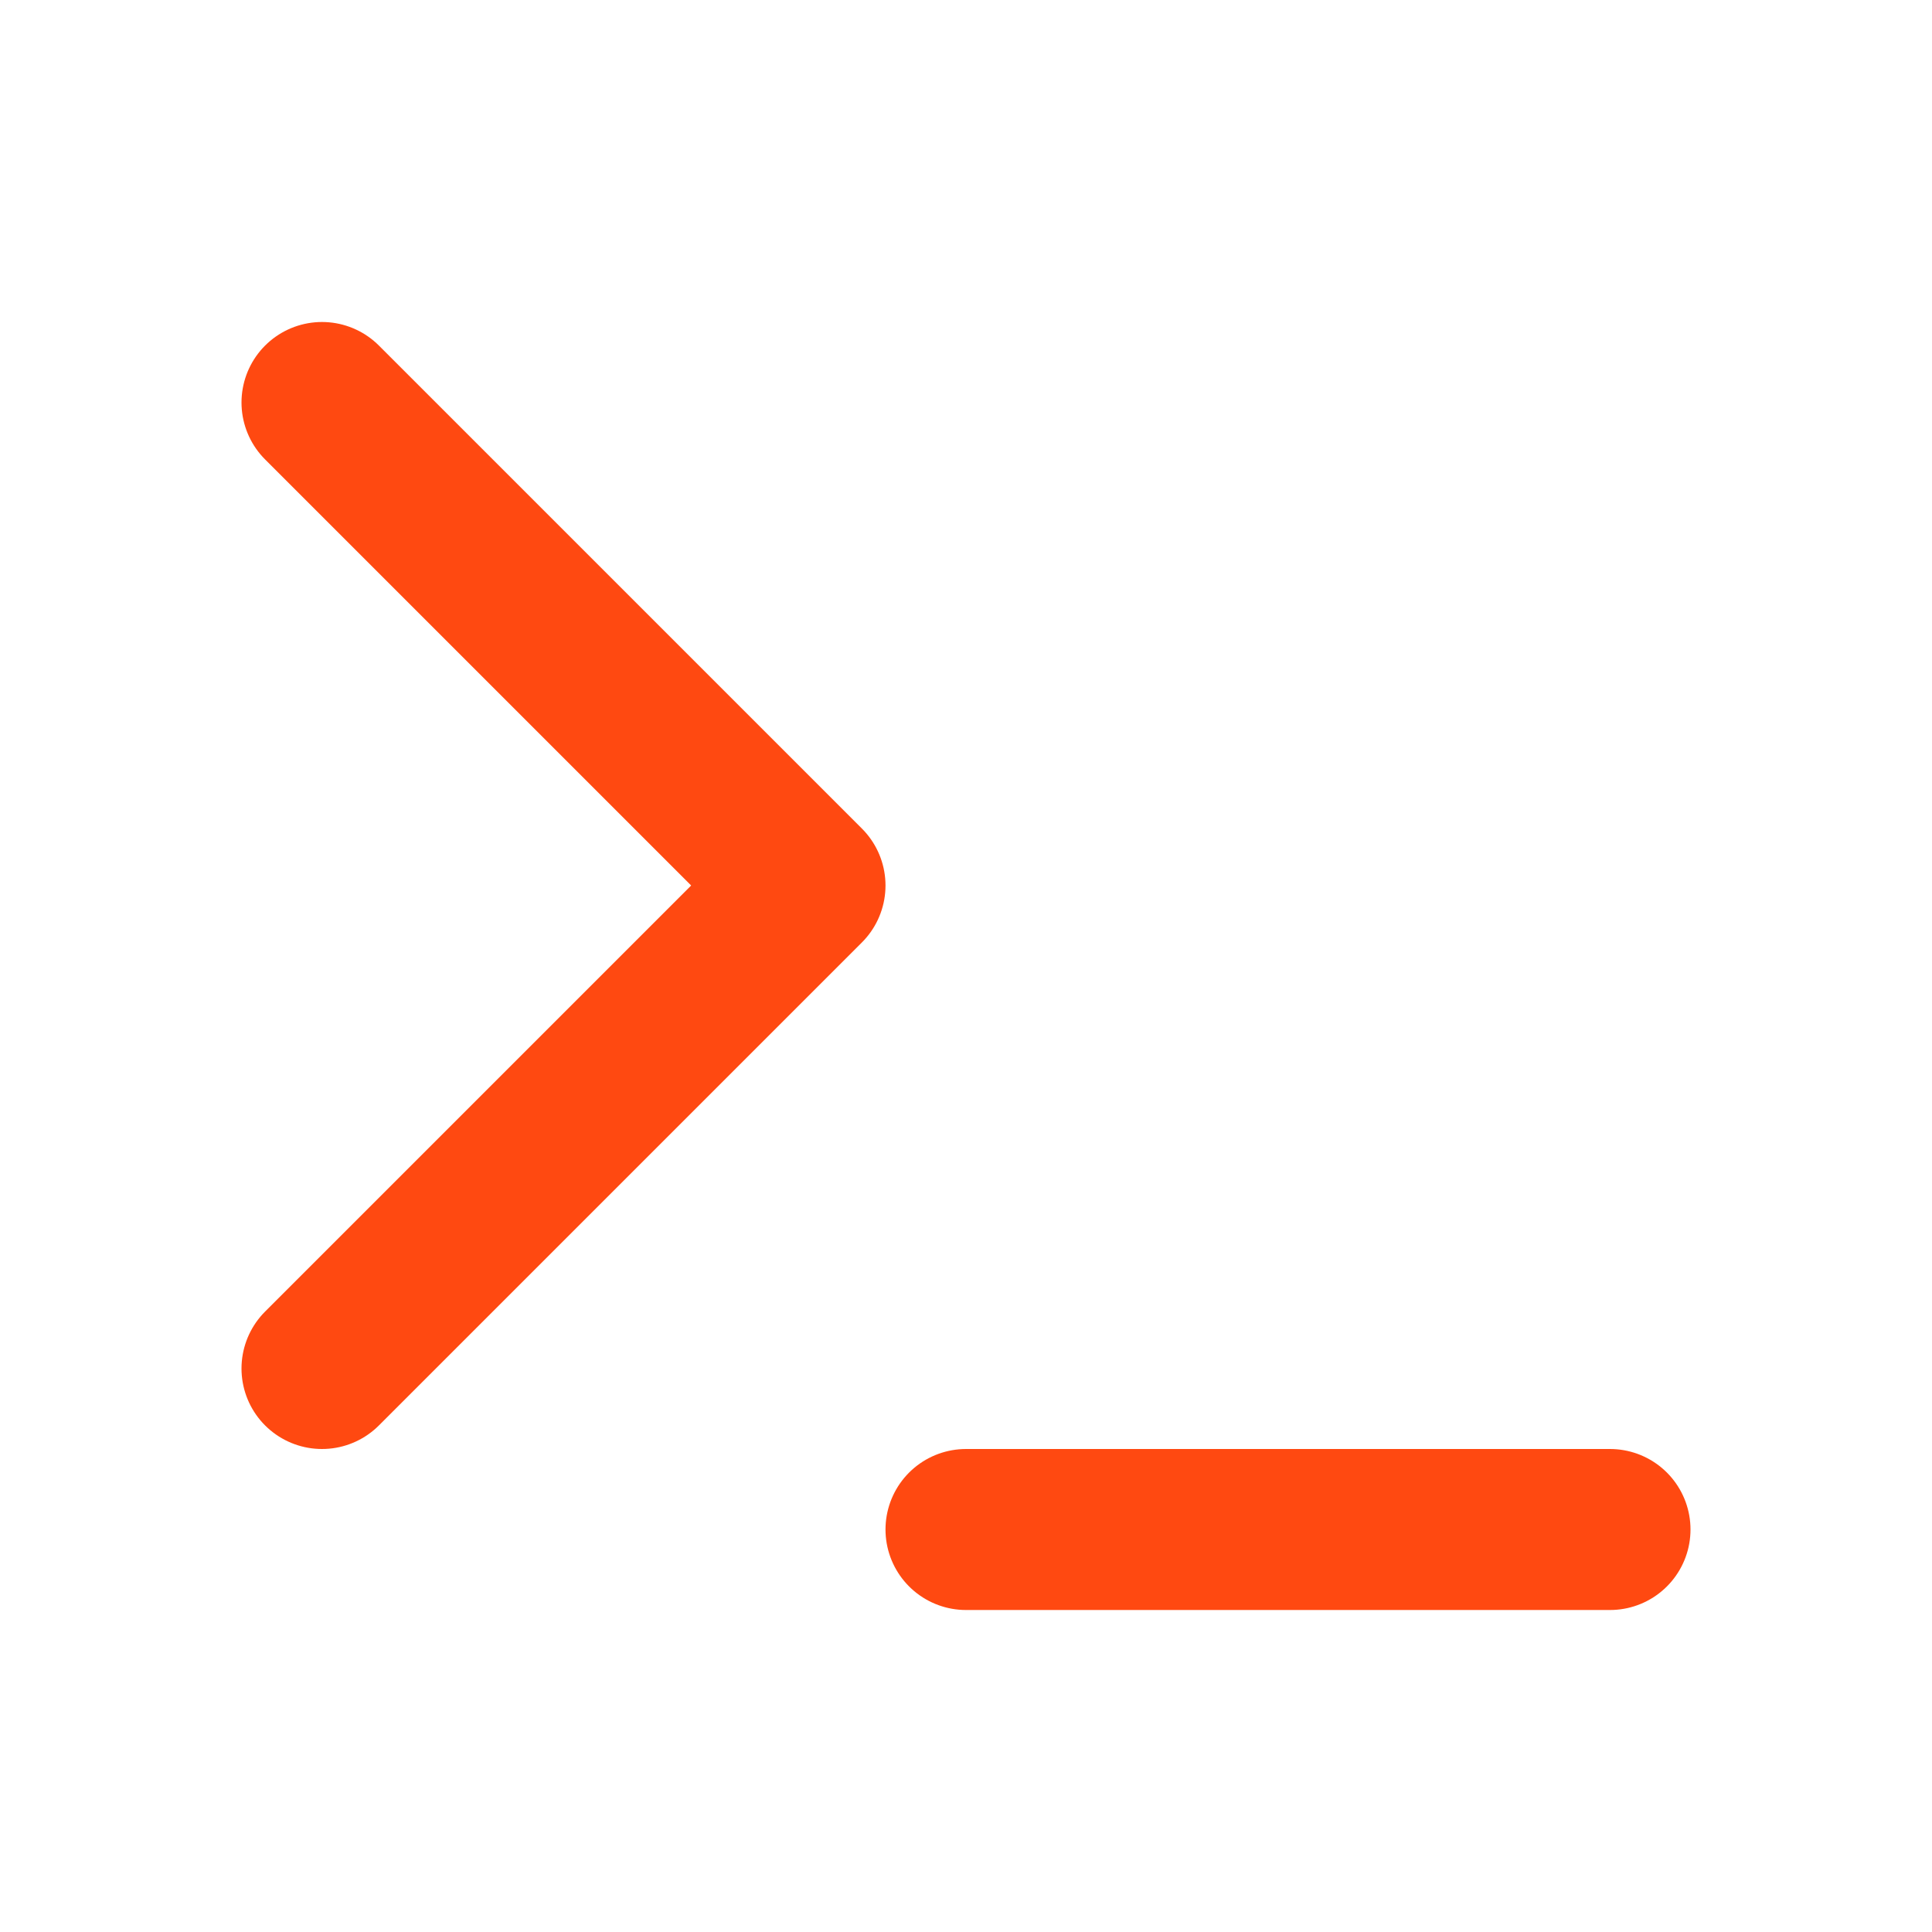 <svg width="24" height="24" viewBox="0 0 24 24" fill="none" xmlns="http://www.w3.org/2000/svg">
<path d="M12 19H20" stroke="#FF4911" stroke-width="2" stroke-linecap="round" stroke-linejoin="round"/>
<path d="M4 17L10 11L4 5" stroke="#FF4911" stroke-width="2" stroke-linecap="round" stroke-linejoin="round"/>
</svg>
